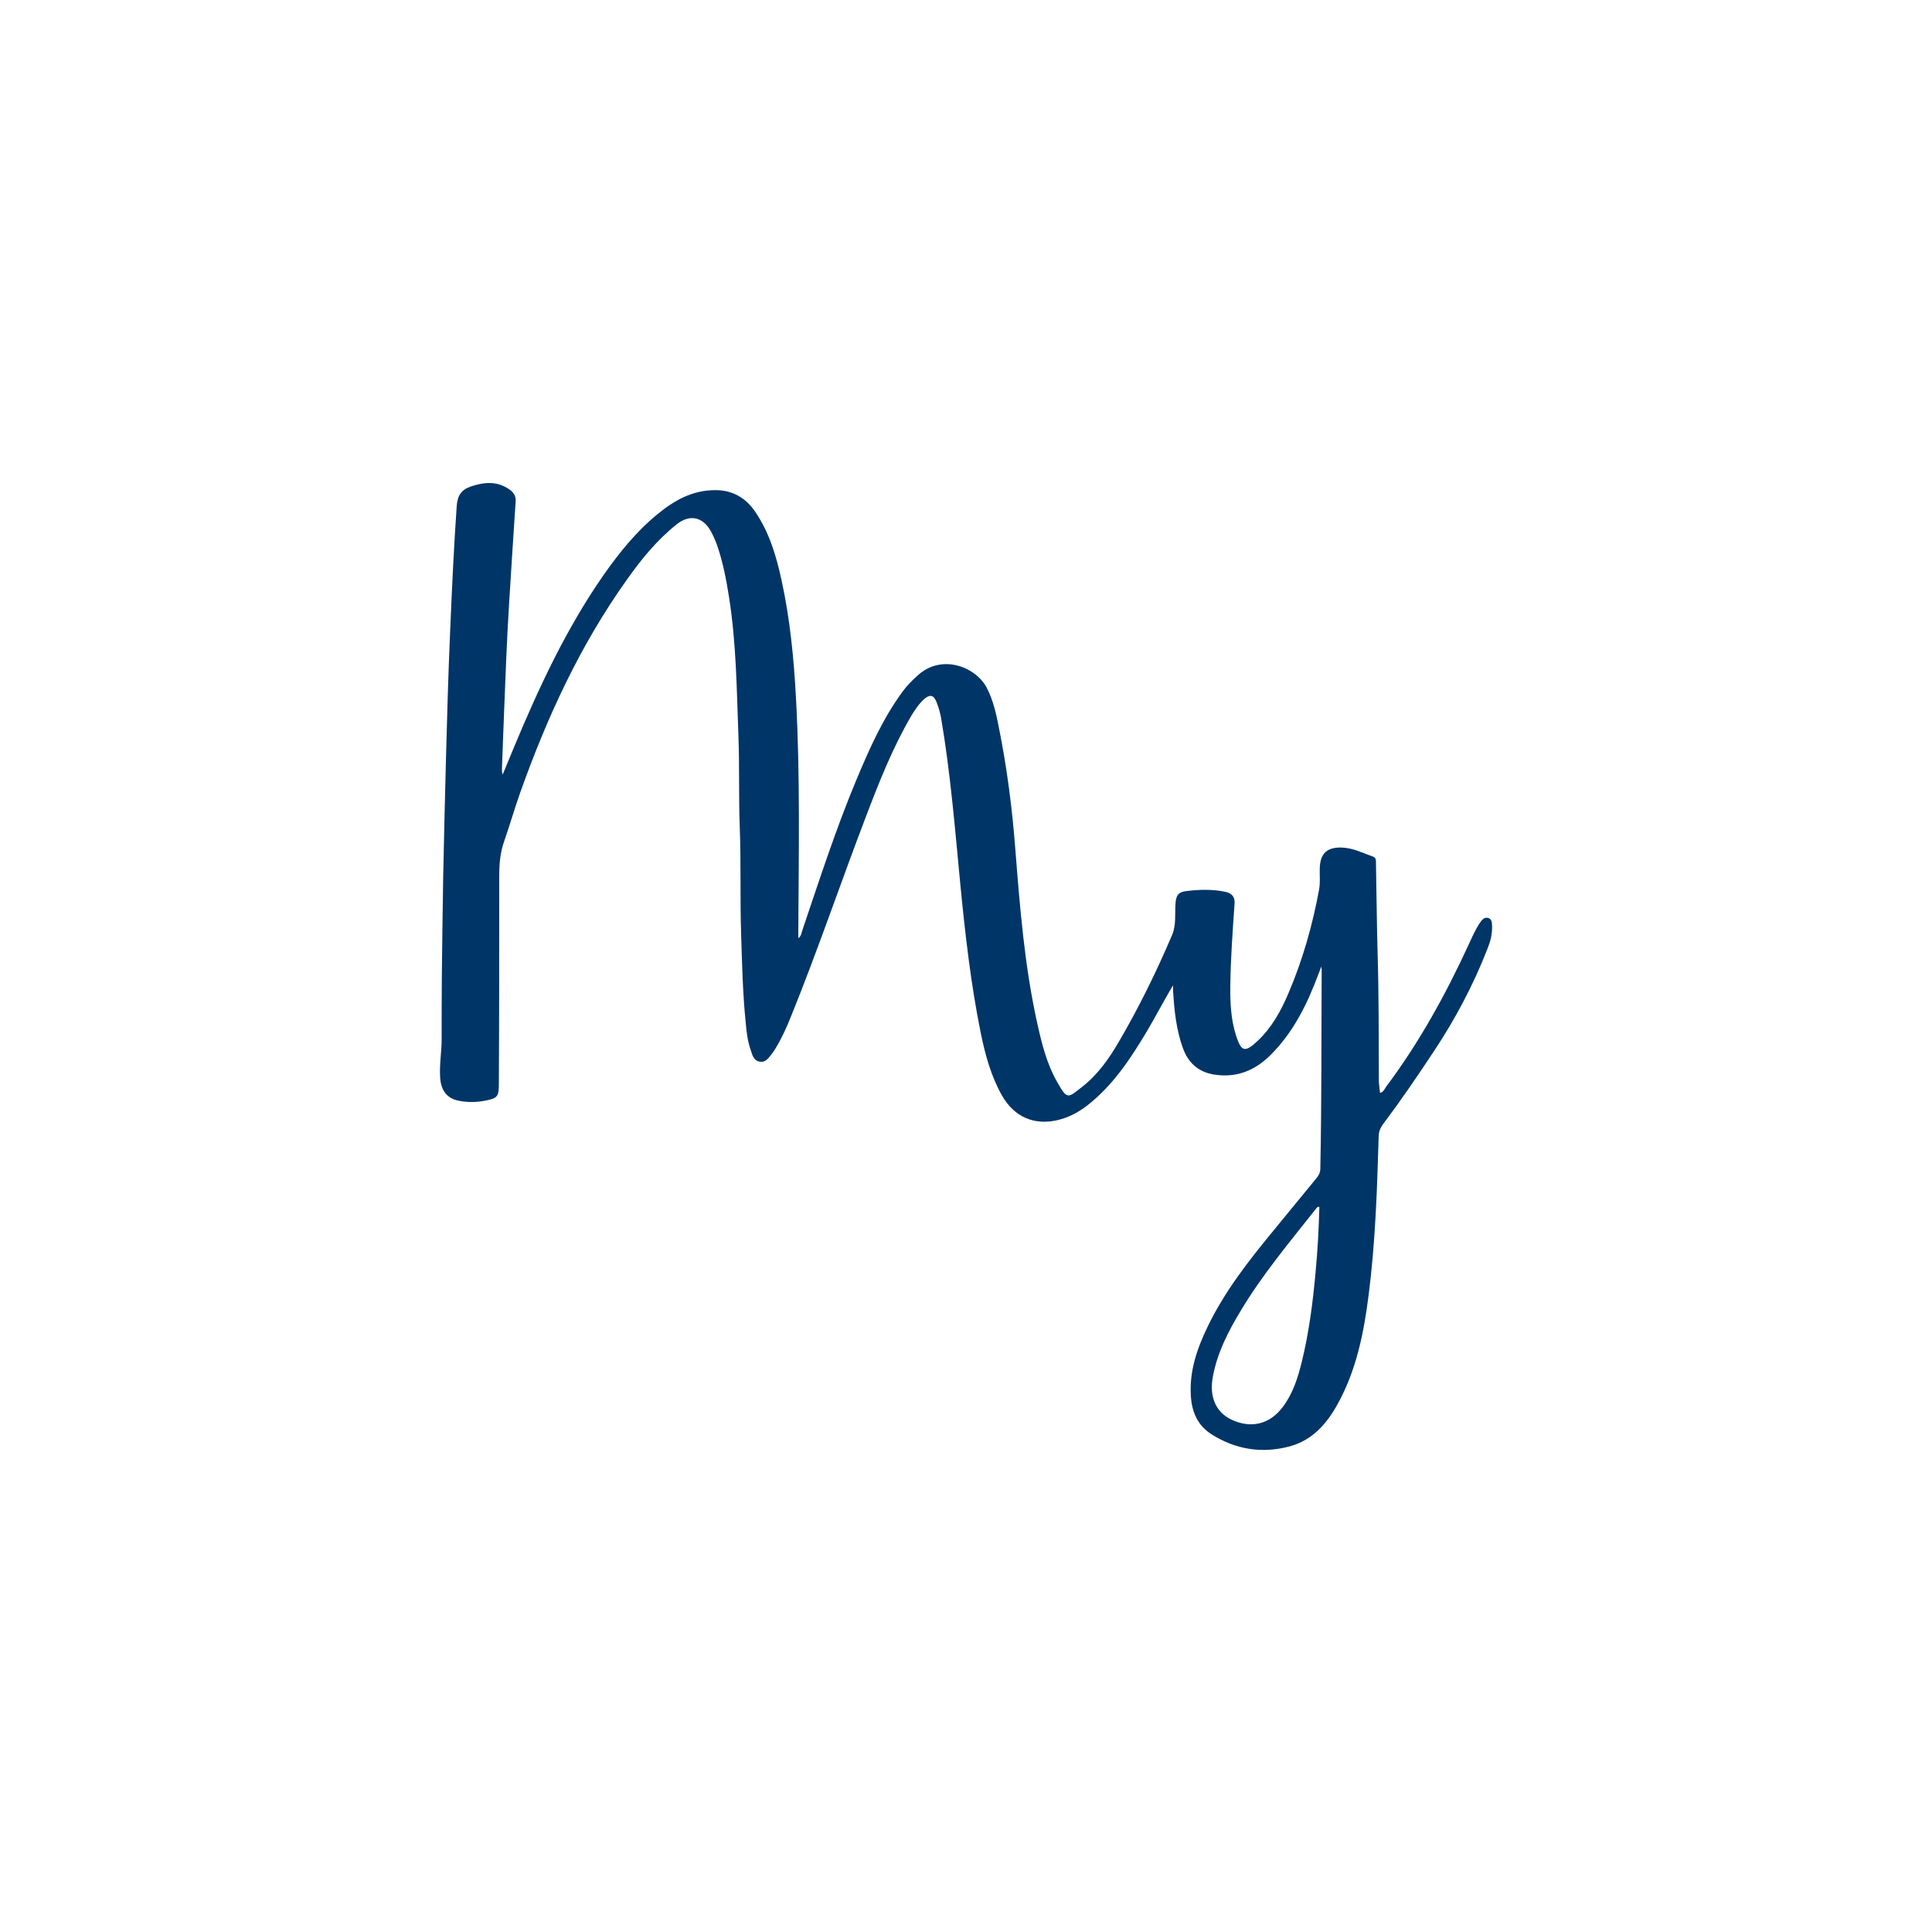 <?xml version="1.0" encoding="UTF-8"?>
<svg id="Livello_1" data-name="Livello 1" xmlns="http://www.w3.org/2000/svg" viewBox="0 0 100 100">
  <defs>
    <style>
      .cls-1 {
        fill: #003568;
      }
    </style>
  </defs>
  <path class="cls-1" d="m60.71,51.01c-.48.8-.9,1.62-1.37,2.41-.84,1.4-1.74,2.76-3.04,3.78-.45.35-.94.62-1.49.76-1.25.32-2.31-.13-2.95-1.26-.57-1.01-.87-2.12-1.1-3.25-.51-2.52-.8-5.07-1.05-7.64-.28-2.89-.51-5.79-1-8.65-.05-.28-.13-.56-.24-.83-.14-.36-.34-.4-.63-.15-.27.24-.47.54-.66.85-.96,1.64-1.66,3.4-2.33,5.16-1.33,3.47-2.52,7-3.92,10.45-.22.55-.47,1.1-.78,1.61-.06.09-.11.19-.18.27-.17.21-.32.49-.65.43-.31-.05-.38-.34-.46-.59-.16-.45-.22-.93-.26-1.41-.16-1.54-.19-3.08-.24-4.62-.06-1.83,0-3.66-.07-5.49-.06-1.59-.01-3.18-.07-4.77-.09-2.4-.11-4.81-.49-7.19-.14-.89-.31-1.77-.6-2.62-.09-.26-.2-.51-.33-.75-.42-.77-1.11-.91-1.79-.36-1.01.81-1.82,1.8-2.56,2.85-2.42,3.39-4.14,7.13-5.53,11.04-.29.82-.53,1.66-.82,2.49-.21.59-.26,1.18-.26,1.8,0,3.6,0,7.2-.02,10.81,0,.6-.08.71-.66.82-.47.1-.95.11-1.43.01-.6-.12-.91-.53-.95-1.22-.04-.66.08-1.31.08-1.97,0-1.1,0-2.2.01-3.3.02-1.71.04-3.42.07-5.13.04-1.98.09-3.97.14-5.95.06-2.25.12-4.49.22-6.74.09-2.16.19-4.32.34-6.48.04-.52.23-.83.73-1,.71-.24,1.38-.29,2.02.17.21.15.32.34.3.61-.12,1.76-.23,3.53-.34,5.3-.06.97-.11,1.93-.15,2.9-.08,1.88-.15,3.75-.22,5.63,0,.1,0,.19.04.3.19-.46.38-.92.57-1.38,1.3-3.12,2.72-6.18,4.66-8.96.8-1.14,1.67-2.22,2.75-3.11.88-.73,1.84-1.28,3.04-1.27.89,0,1.57.41,2.05,1.12.73,1.07,1.09,2.29,1.36,3.53.44,2.01.64,4.06.75,6.12.22,4.03.14,8.06.12,12.09,0,.09,0,.19,0,.33.15-.11.16-.24.19-.35.89-2.63,1.74-5.27,2.81-7.83.67-1.6,1.37-3.19,2.41-4.6.22-.3.48-.56.76-.81,1.25-1.16,3.03-.45,3.59.64.34.66.49,1.37.63,2.09.41,2.05.68,4.13.84,6.22.24,3.05.48,6.1,1.15,9.1.23,1.02.48,2.03,1,2.95.55.98.56.87,1.33.27.79-.62,1.37-1.44,1.87-2.3,1.05-1.79,1.96-3.65,2.77-5.55.21-.49.14-1.04.17-1.56.02-.47.13-.66.58-.71.66-.08,1.34-.1,2,.04.34.07.51.26.48.63-.1,1.41-.2,2.81-.22,4.23-.01.88.03,1.75.3,2.59.27.83.46.88,1.1.28.74-.69,1.22-1.56,1.61-2.48.74-1.73,1.25-3.54,1.59-5.39.06-.35.02-.72.03-1.07.02-.77.37-1.11,1.15-1.08.57.02,1.08.28,1.61.47.17.06.15.23.15.37.03,1.48.04,2.97.08,4.45.07,2.26.06,4.52.07,6.78,0,.2.04.4.06.63.18-.05.23-.19.3-.3,1.71-2.28,3.08-4.76,4.27-7.34.18-.39.35-.79.59-1.15.1-.15.23-.32.43-.27.22.06.2.28.21.45.01.4-.09.78-.24,1.15-.73,1.87-1.66,3.63-2.77,5.3-.85,1.29-1.72,2.56-2.65,3.8-.13.18-.2.36-.21.59-.08,2.75-.17,5.5-.52,8.23-.25,1.98-.64,3.92-1.63,5.69-.56,1-1.29,1.82-2.44,2.14-1.44.39-2.81.17-4.06-.62-.71-.45-1.02-1.15-1.07-1.97-.09-1.31.33-2.5.89-3.65.87-1.79,2.09-3.35,3.34-4.87.76-.92,1.51-1.85,2.28-2.78.12-.15.19-.29.19-.49.07-3.41.05-6.82.07-10.23,0-.04,0-.07-.02-.22-.08.2-.12.31-.16.42-.58,1.55-1.3,3.01-2.5,4.19-.8.78-1.74,1.16-2.88.98-.83-.13-1.36-.62-1.63-1.39-.34-.95-.44-1.93-.5-2.93,0-.08,0-.17,0-.25Zm7.57,11.46c-.07-.02-.1.02-.13.05-1.37,1.74-2.8,3.43-3.94,5.34-.64,1.06-1.2,2.15-1.43,3.38-.2,1.04.14,1.84.94,2.23,1.02.49,2,.26,2.68-.65.52-.69.78-1.51.98-2.33.37-1.51.57-3.05.71-4.6.11-1.14.17-2.28.2-3.42Z"/>
</svg>